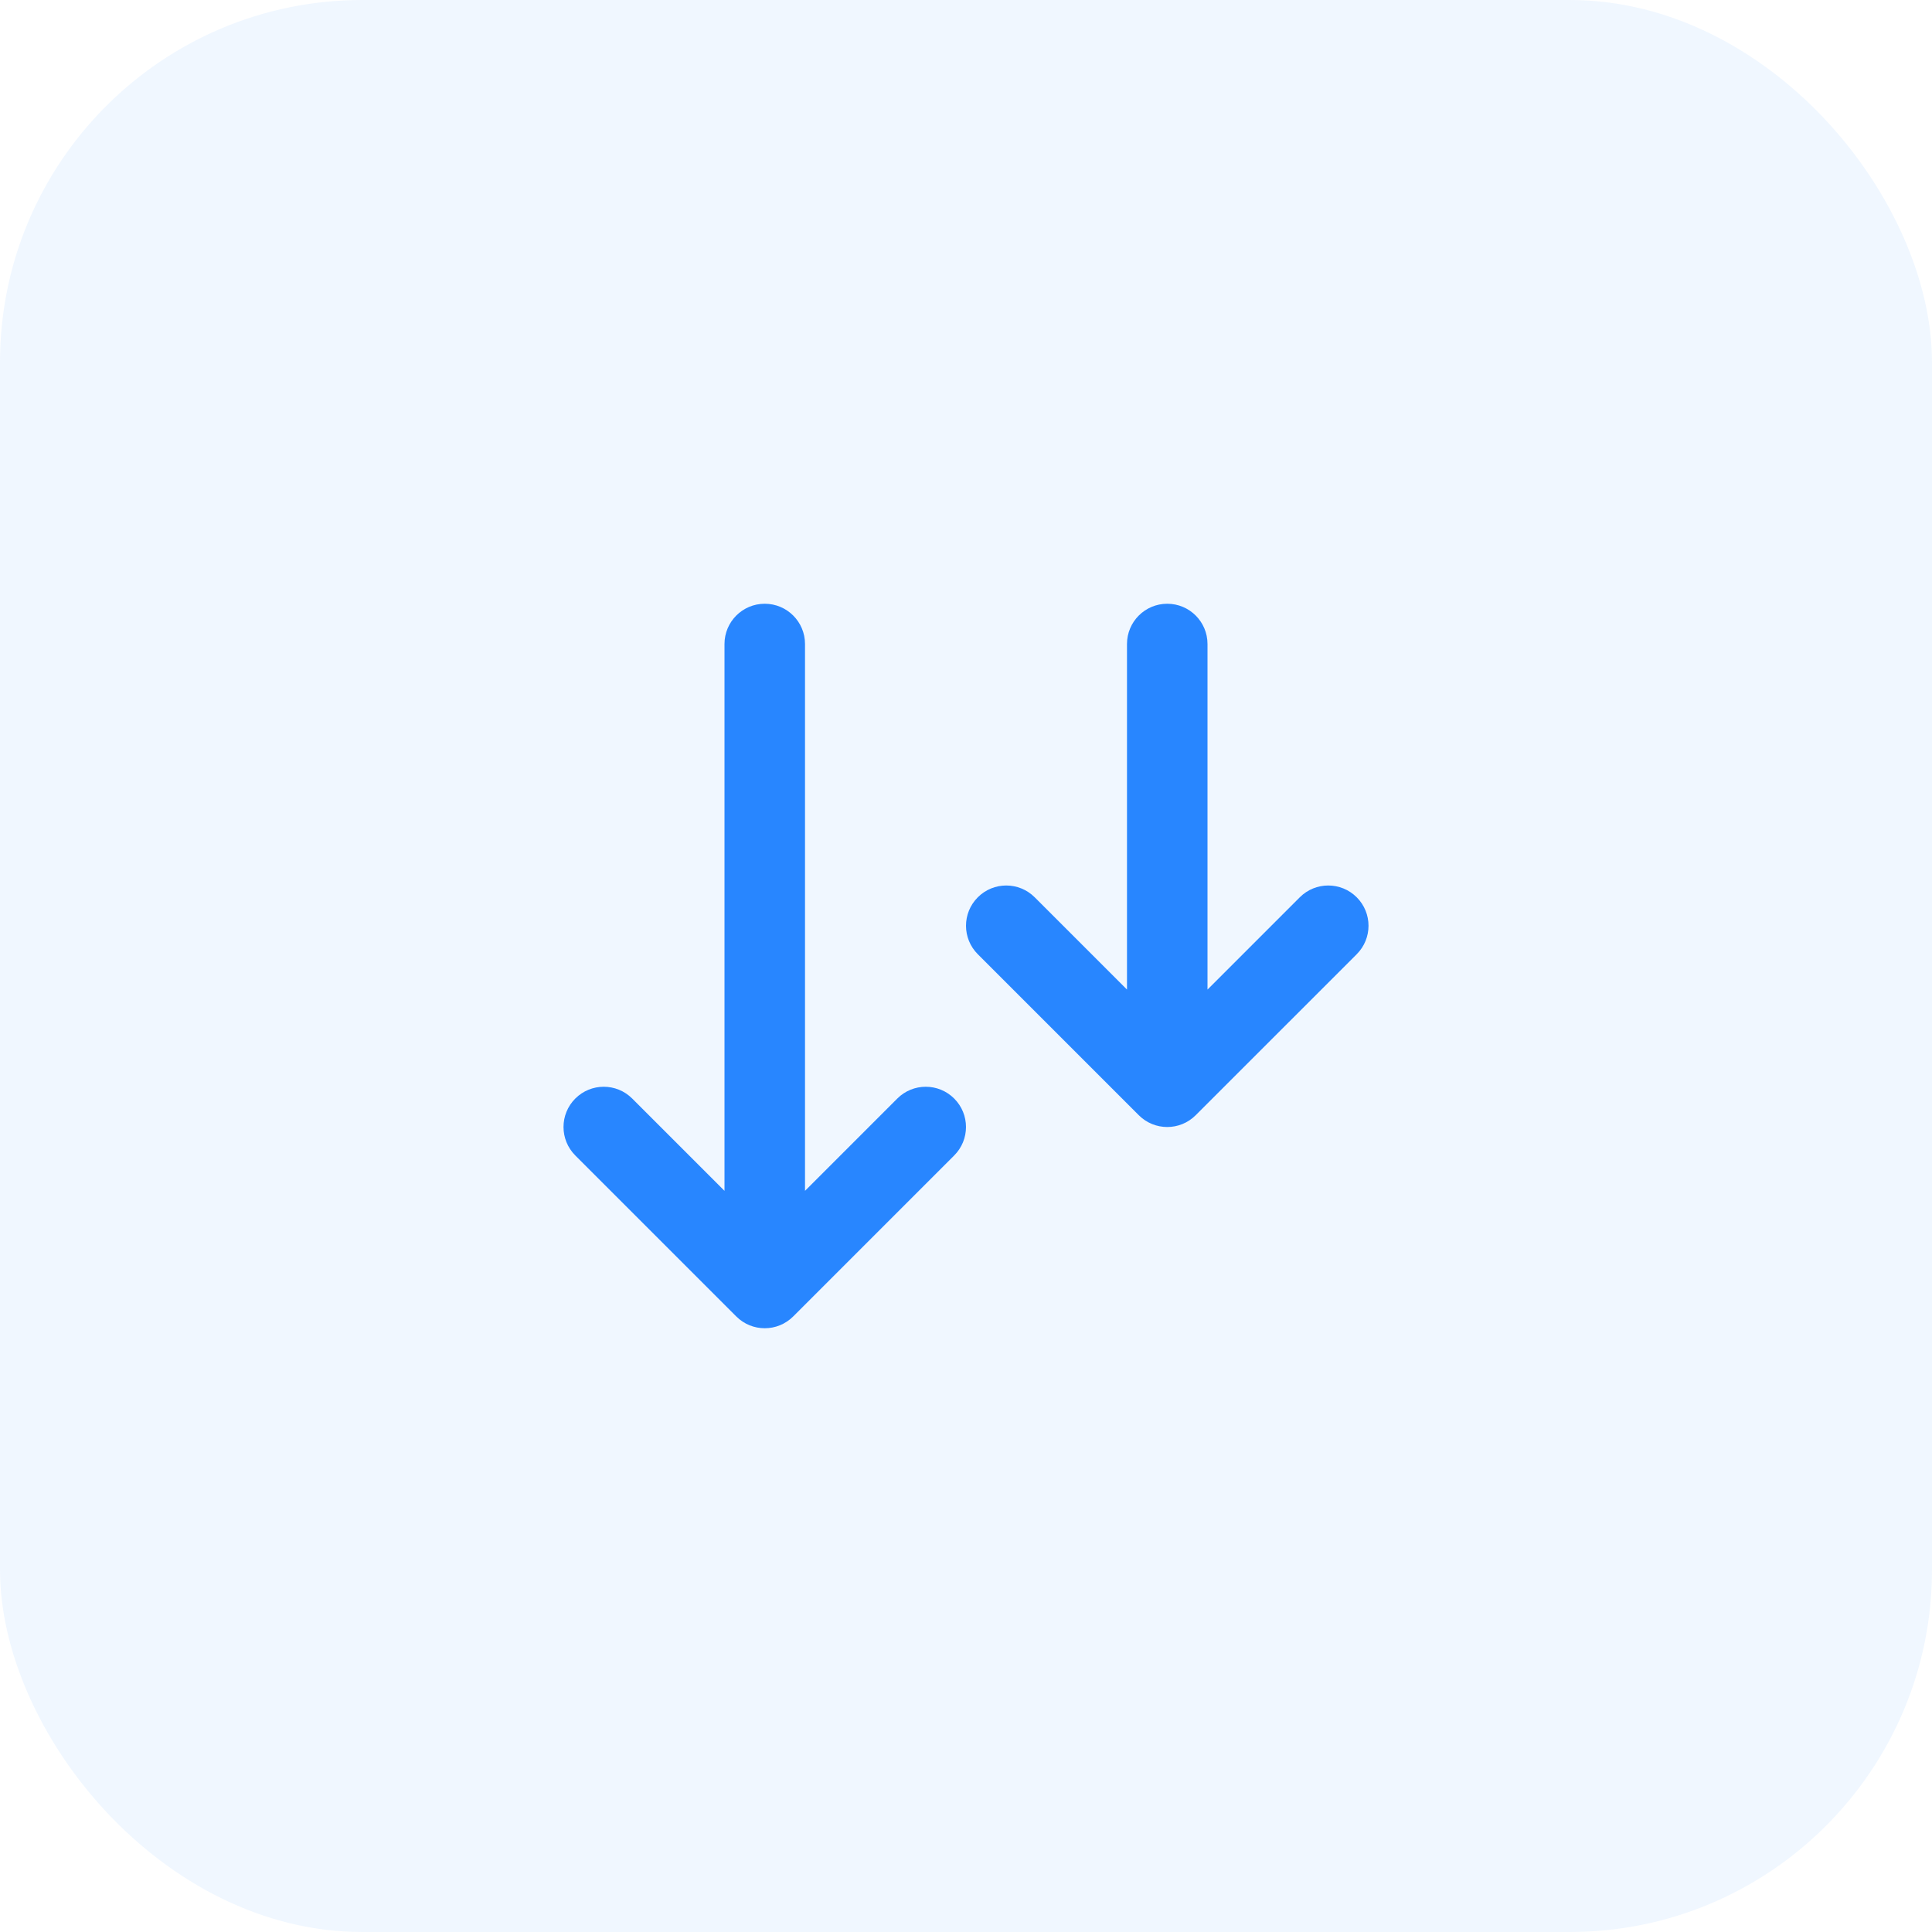 <svg width="64" height="64" viewBox="0 0 64 64" fill="none" xmlns="http://www.w3.org/2000/svg">
<rect width="64" height="64" rx="12" fill="#2886FF" fill-opacity="0.07"/>
<path fill-rule="evenodd" clip-rule="evenodd" d="M25.333 20C26.07 20 26.667 20.597 26.667 21.333V39.448L29.724 36.391C30.244 35.87 31.089 35.87 31.609 36.391C32.13 36.911 32.13 37.755 31.609 38.276L26.276 43.609C25.755 44.13 24.911 44.13 24.39 43.609L19.057 38.276C18.537 37.755 18.537 36.911 19.057 36.391C19.578 35.87 20.422 35.87 20.943 36.391L24 39.448V21.333C24 20.597 24.597 20 25.333 20ZM38.667 20C39.403 20 40 20.597 40 21.333V32.781L43.057 29.724C43.578 29.203 44.422 29.203 44.943 29.724C45.464 30.245 45.464 31.089 44.943 31.61L39.609 36.943C39.089 37.464 38.245 37.464 37.724 36.943L32.391 31.61C31.87 31.089 31.87 30.245 32.391 29.724C32.911 29.203 33.755 29.203 34.276 29.724L37.333 32.781V21.333C37.333 20.597 37.93 20 38.667 20Z" fill="#2886FF"/>
</svg>
